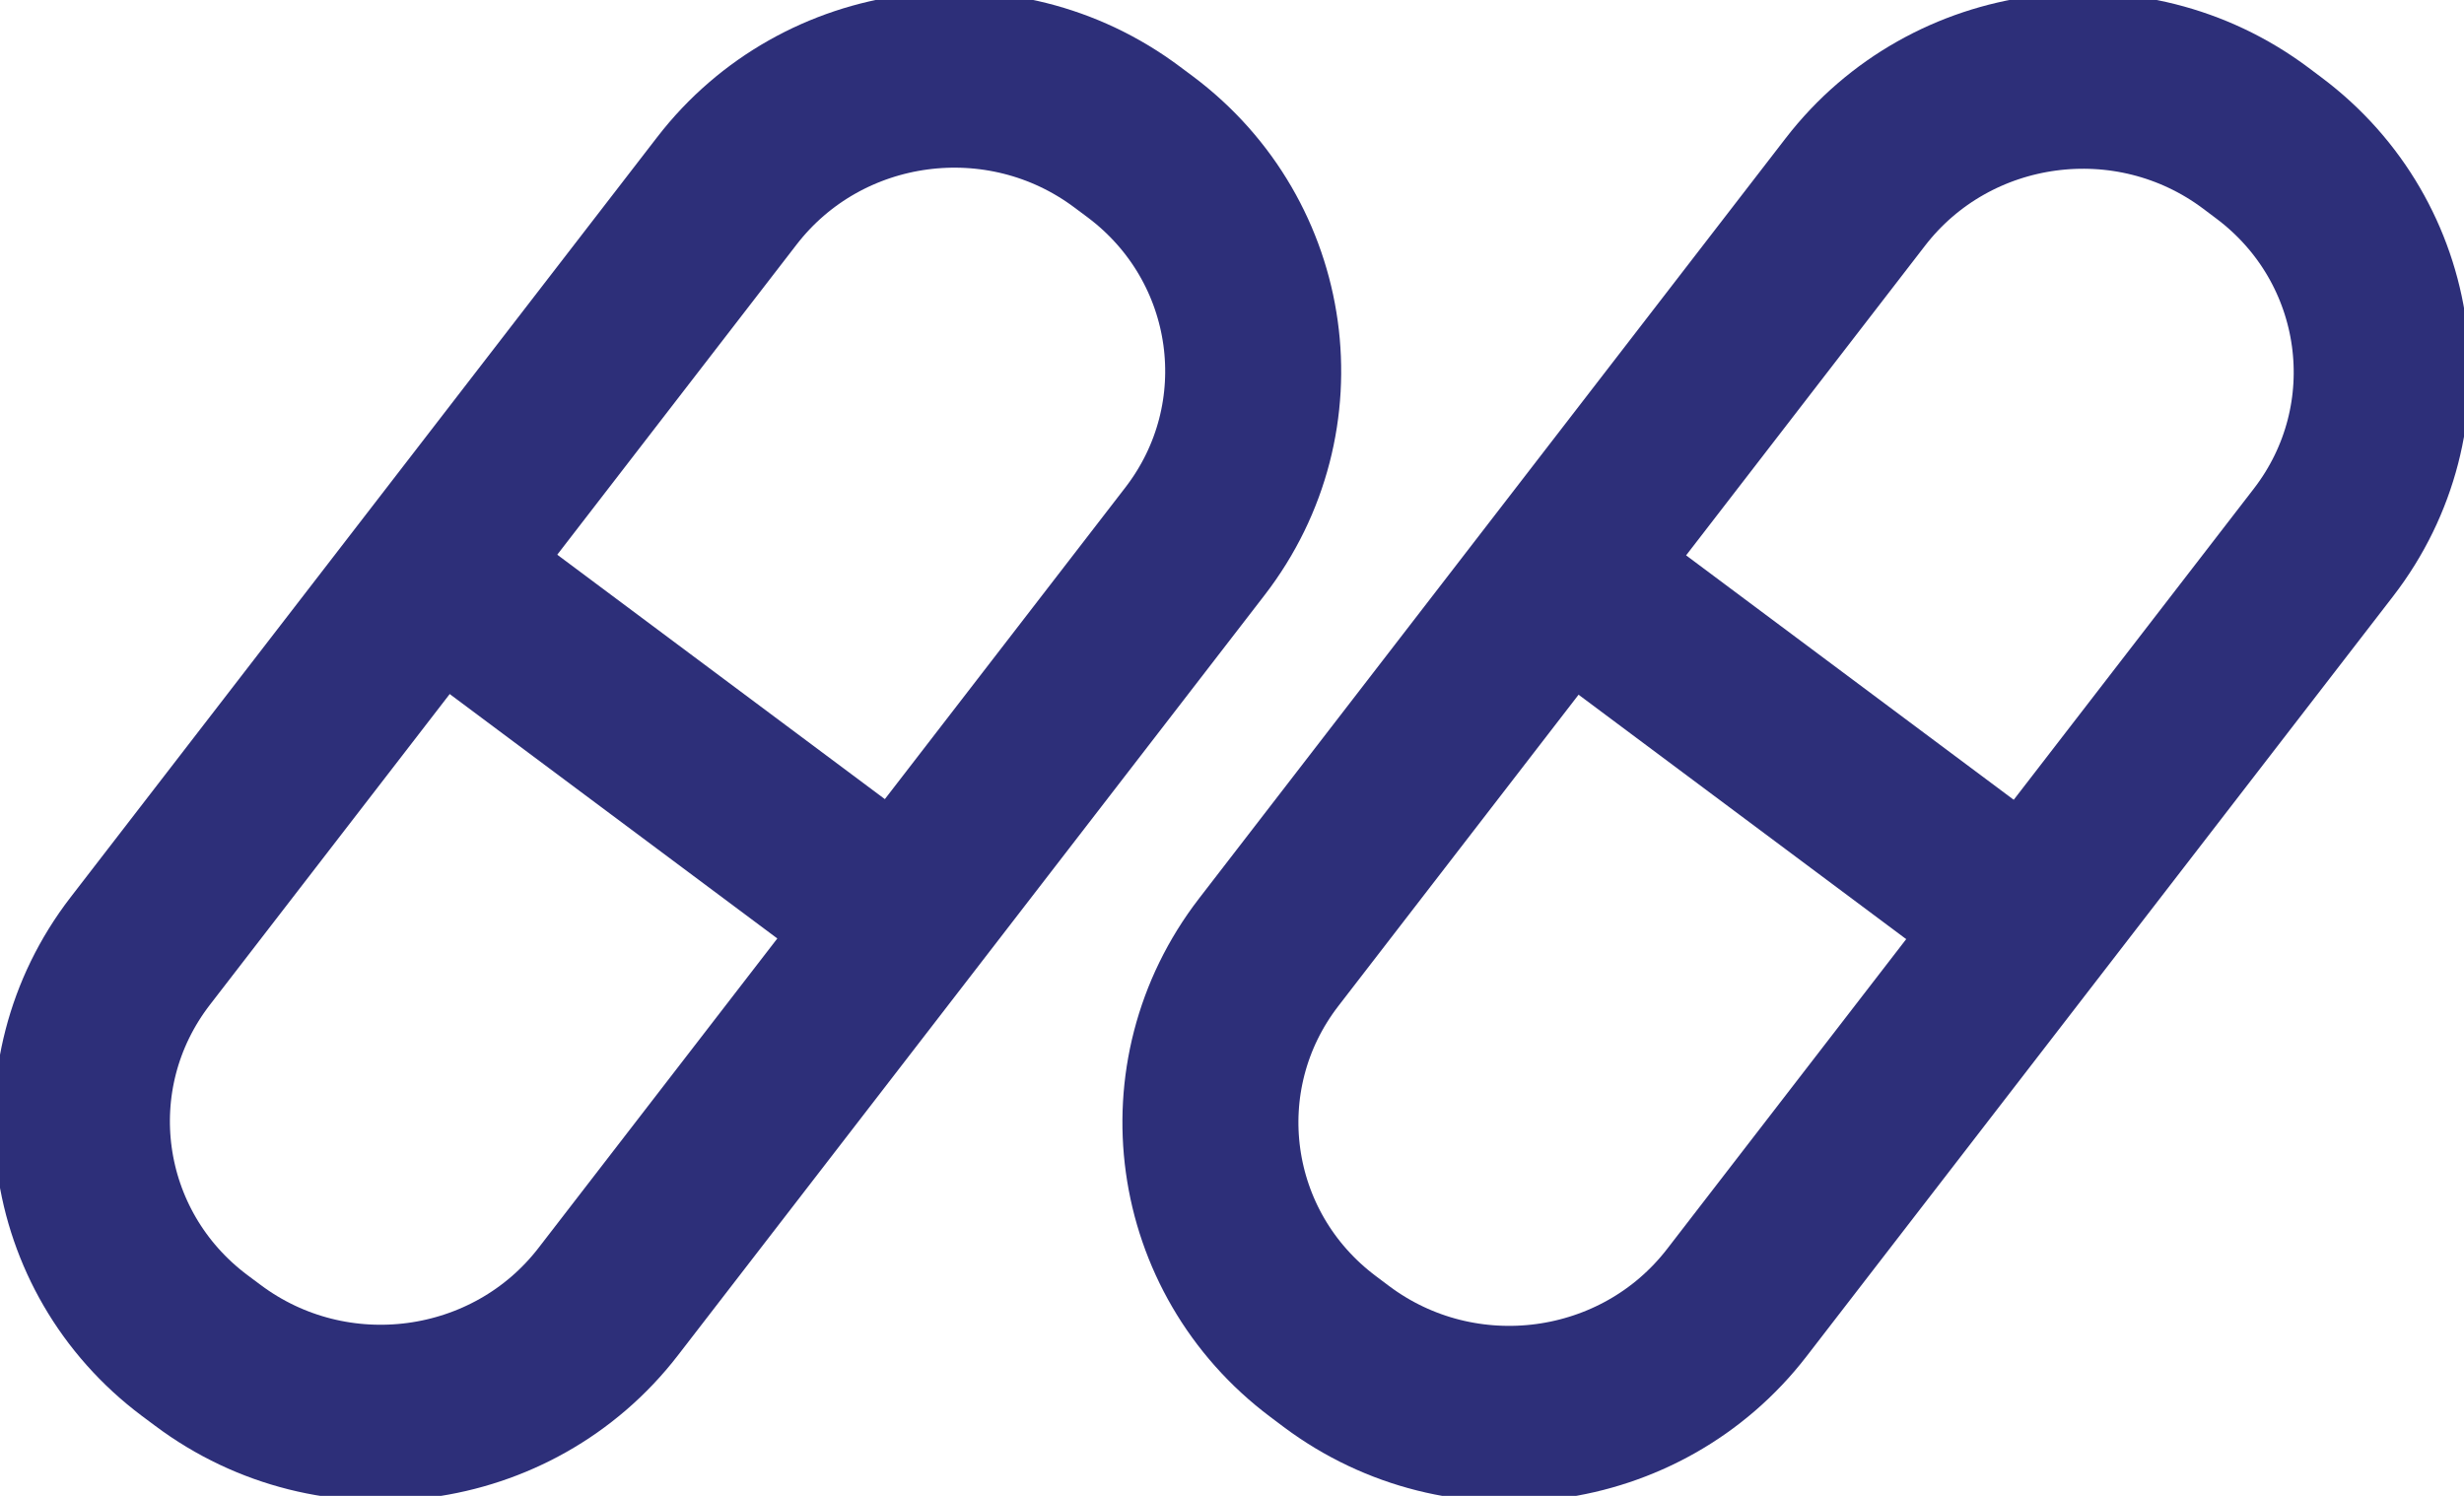 <svg width="28" height="17" viewBox="0 0 28 17" fill="none" xmlns="http://www.w3.org/2000/svg">
<g clip-path="url(#clip0_590_1351)">
<path d="M8.26 2.169L1.593 10.809C0.508 12.216 0.785 14.223 2.213 15.292L2.362 15.403C3.789 16.472 5.827 16.199 6.912 14.792L13.579 6.152C14.664 4.746 14.386 2.739 12.958 1.669L12.809 1.558C11.382 0.489 9.345 0.762 8.26 2.169Z" stroke="#2D2F79" stroke-width="2" stroke-miterlimit="10"/>
<path d="M5.101 6.633L10.218 10.451" stroke="#2D2F79" stroke-width="2" stroke-miterlimit="10"/>
<path d="M21.084 2.181L14.417 10.822C13.332 12.228 13.609 14.235 15.037 15.304L15.186 15.416C16.614 16.485 18.651 16.211 19.736 14.805L26.403 6.165C27.488 4.758 27.21 2.751 25.783 1.682L25.634 1.57C24.206 0.501 22.169 0.775 21.084 2.181Z" stroke="#2D2F79" stroke-width="2" stroke-miterlimit="10"/>
<path d="M17.919 6.633L23.036 10.451" stroke="#2D2F79" stroke-width="2" stroke-miterlimit="10"/>
</g>
<defs>
<clipPath id="clip0_590_1351">
<rect width="28" height="17" fill="white"/>
</clipPath>
</defs>
</svg>
